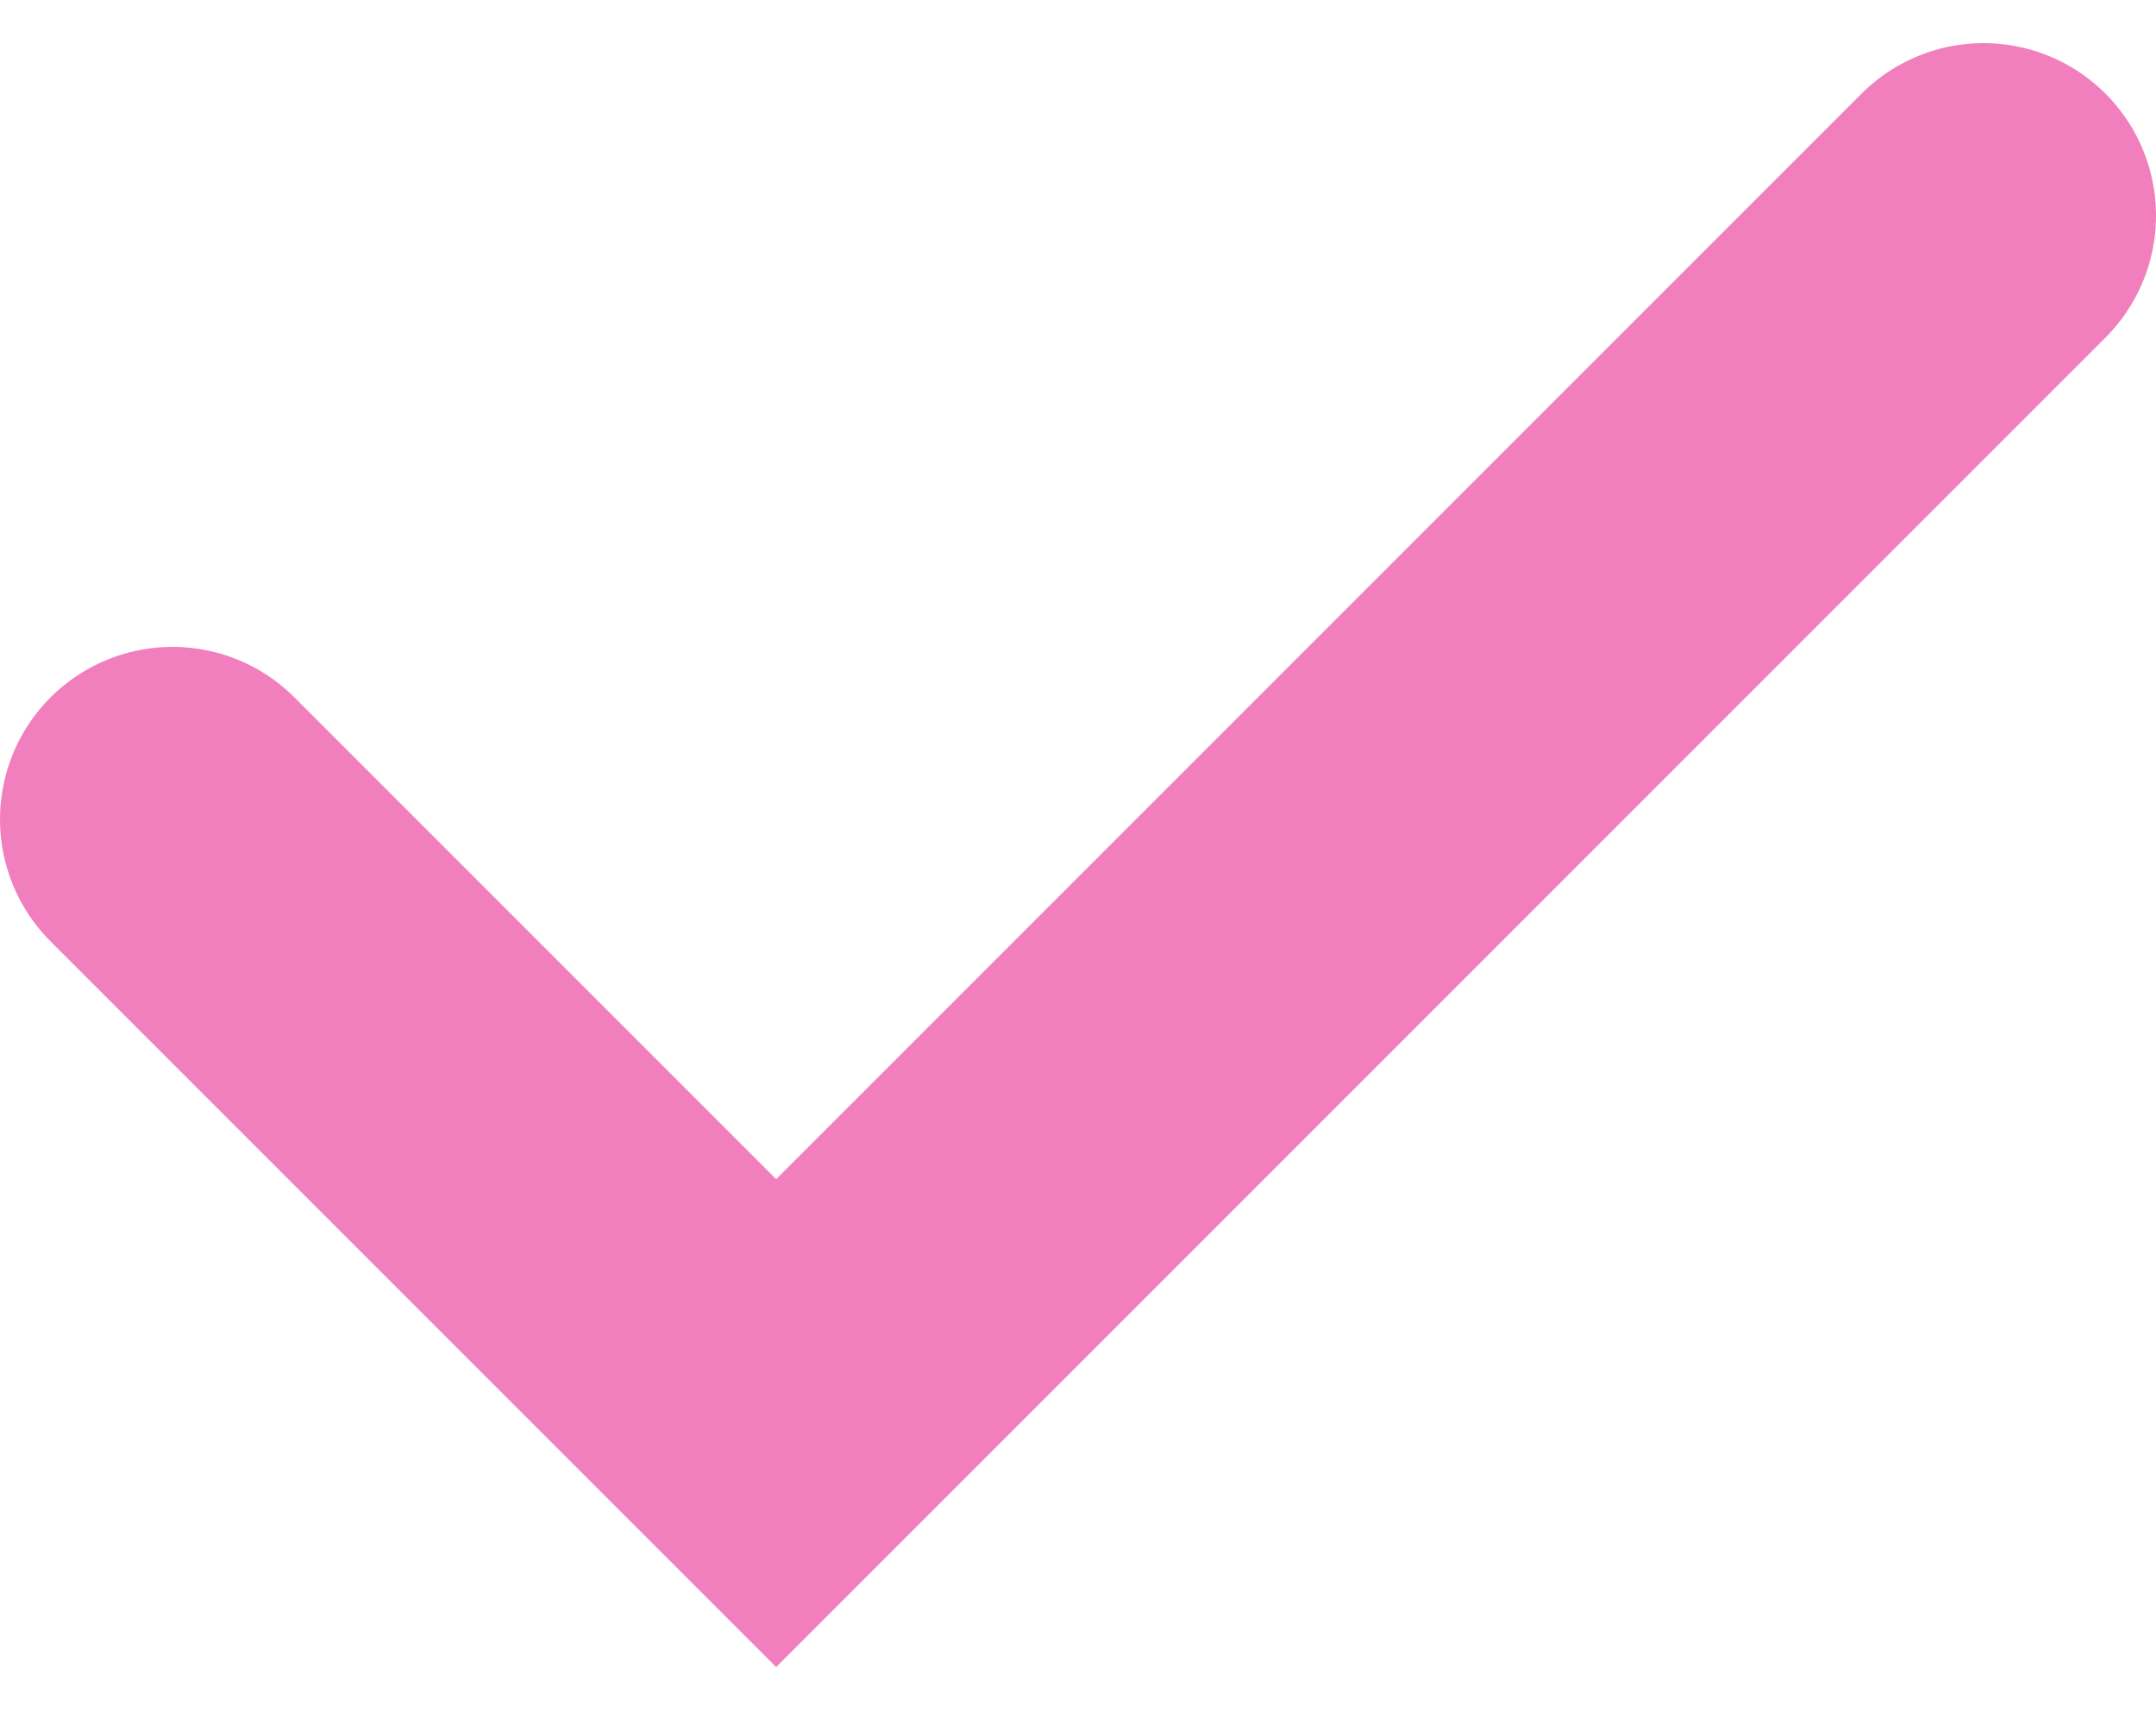 <svg width="25" height="20" viewBox="0 0 25 20" fill="none" xmlns="http://www.w3.org/2000/svg">
<path opacity="0.5" d="M2 9.5L9 16.5L23 2.5" stroke="#E4007F" stroke-width="4" stroke-linecap="round"/>
</svg>
